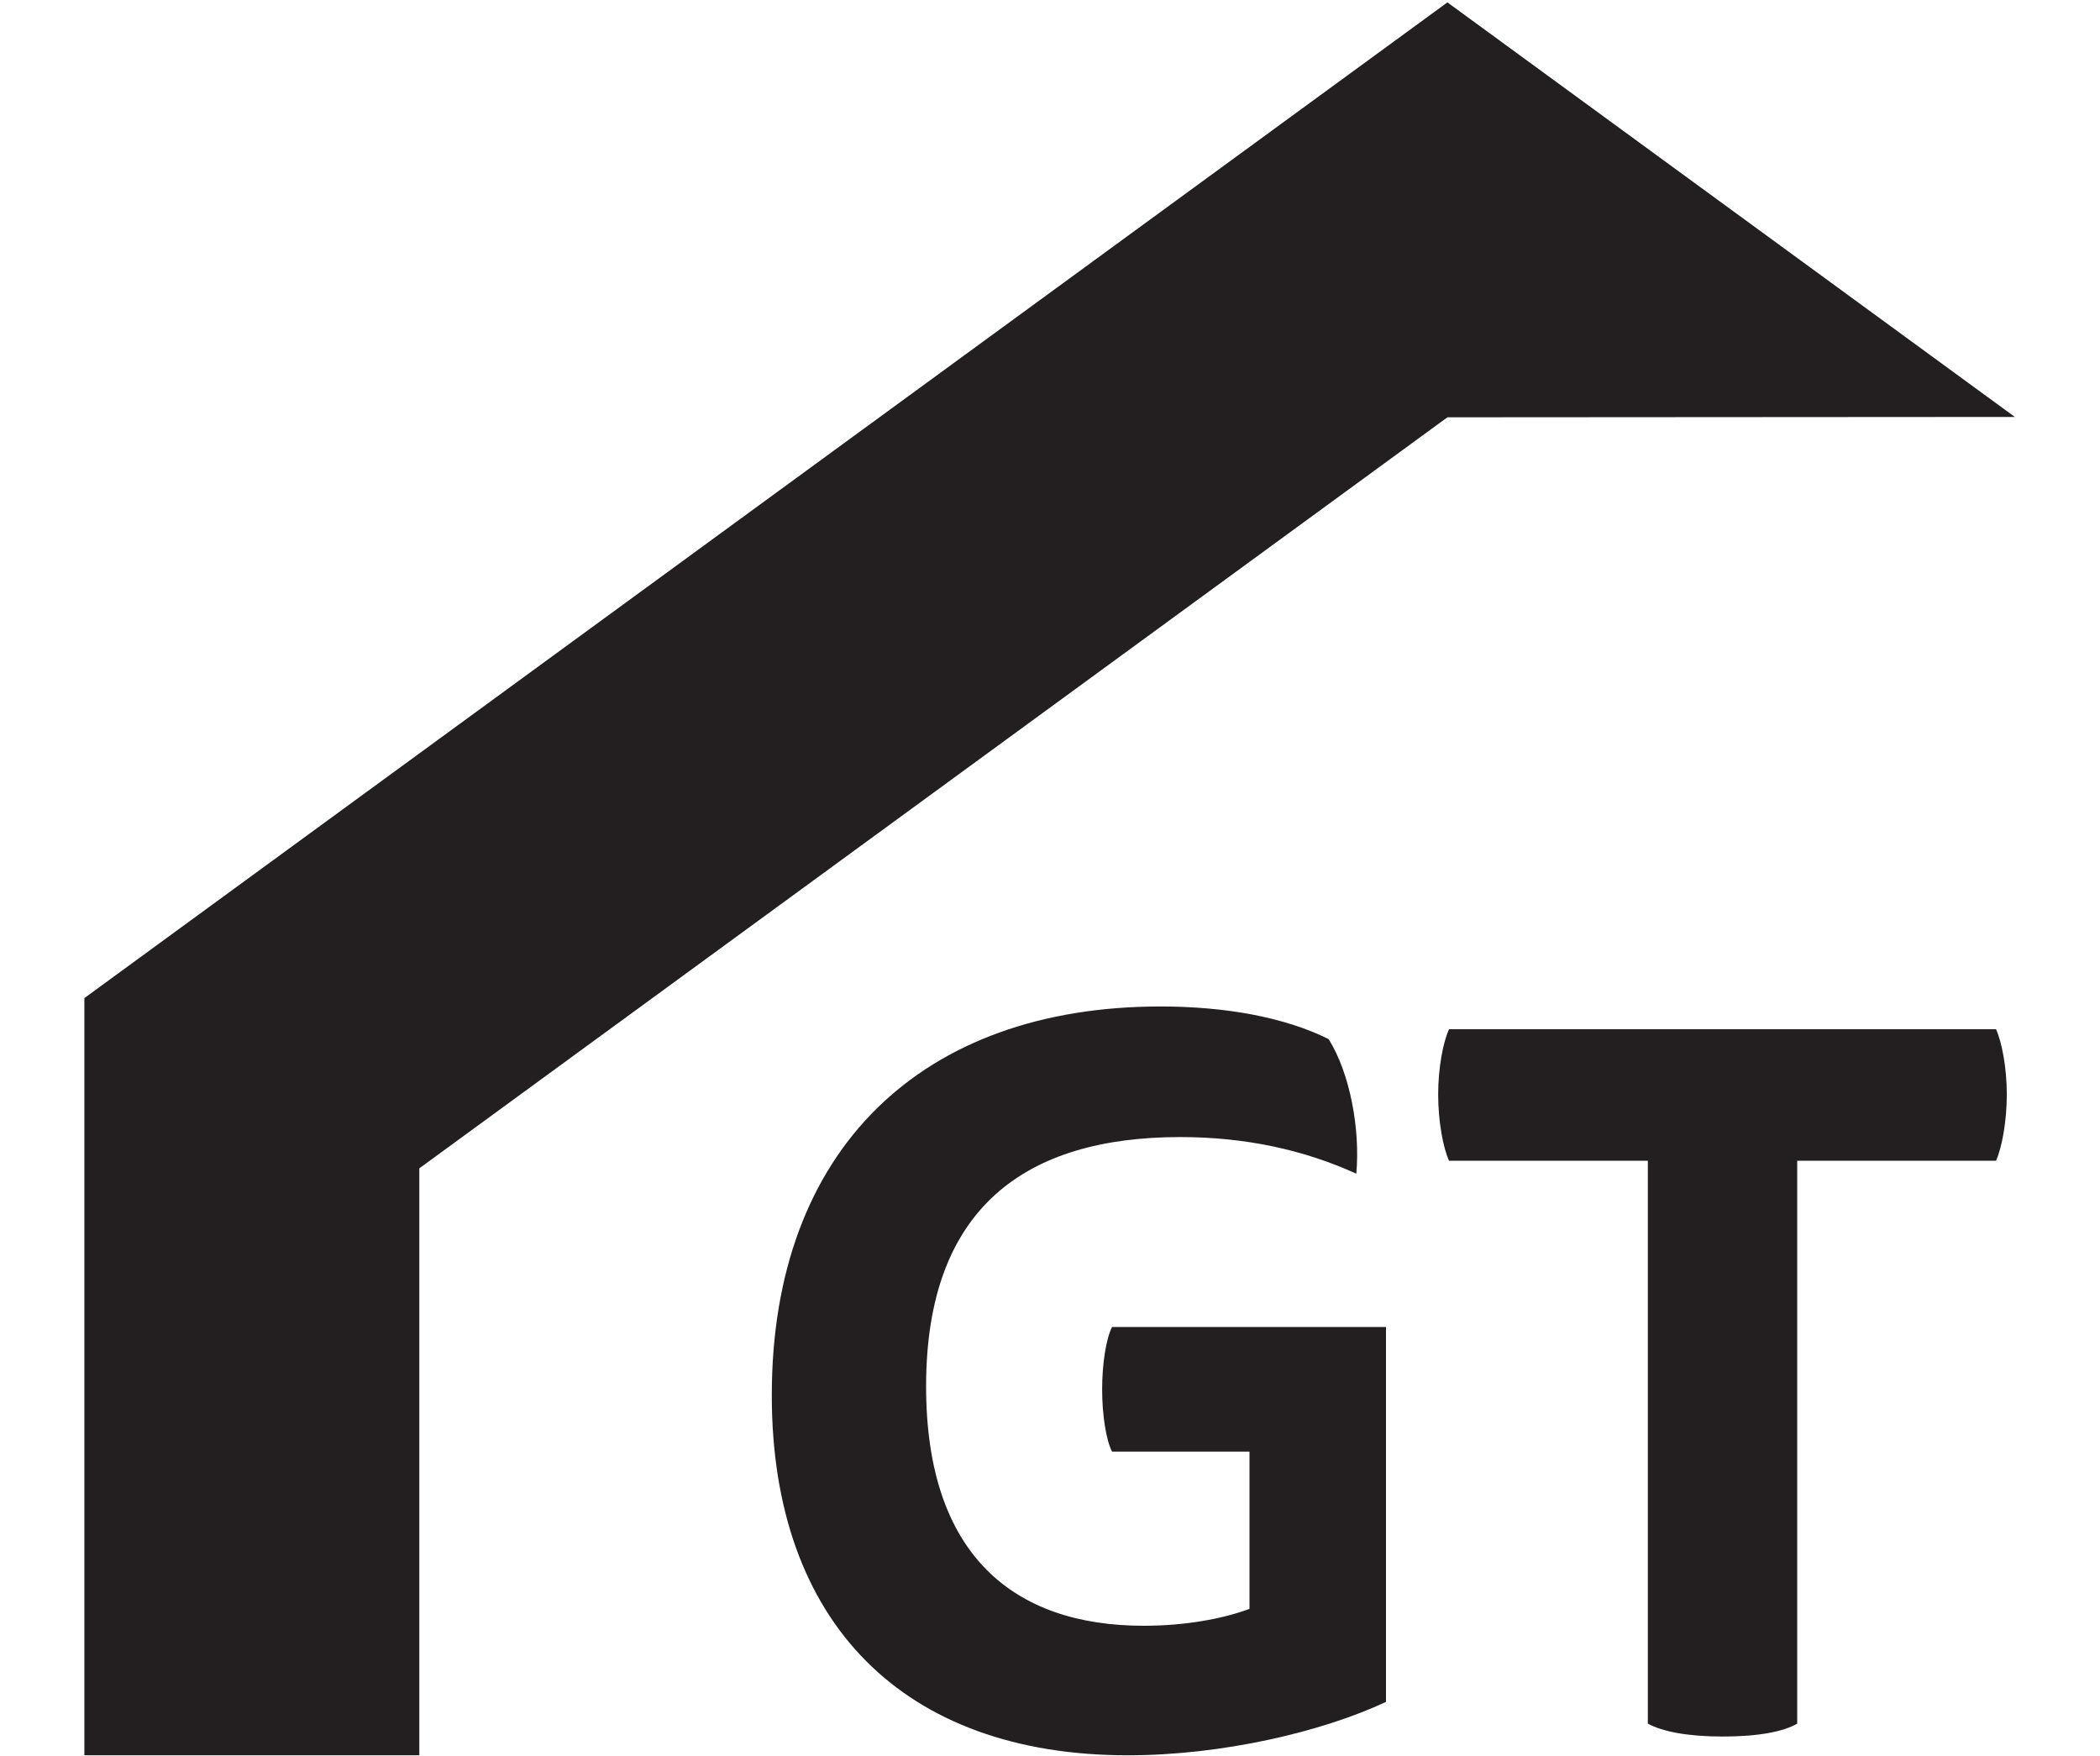 <svg xmlns="http://www.w3.org/2000/svg" xmlns:xlink="http://www.w3.org/1999/xlink" xmlns:serif="http://www.serif.com/" width="100%" height="100%" viewBox="0 0 67 56" xml:space="preserve" style="fill-rule:evenodd;clip-rule:evenodd;stroke-linejoin:round;stroke-miterlimit:2;">    <g>        <g transform="matrix(1.46,0,0,1.46,-32.998,-0.035)">            <path d="M31.765,38.373L31.765,25.549L54.231,9.141L66.631,9.133L54.231,0.076L24.445,21.83L24.445,38.373L31.765,38.373Z" style="fill:rgb(35,31,32);fill-rule:nonzero;"></path>        </g>        <g transform="matrix(1.46,0,0,1.46,-32.998,-0.035)">            <path d="M47.248,38.373C42.342,38.373 39.467,35.477 39.467,30.507C39.467,25.125 42.753,22.013 47.961,22.013C49.387,22.013 50.684,22.251 51.635,22.726C52.11,23.483 52.327,24.715 52.24,25.666C51.095,25.146 49.82,24.866 48.393,24.866C45.022,24.866 42.839,26.401 42.839,30.312C42.839,34.008 44.763,35.543 47.594,35.543C48.501,35.543 49.323,35.391 49.906,35.174L49.906,31.739L46.902,31.739C46.772,31.48 46.686,30.939 46.686,30.377C46.686,29.815 46.772,29.275 46.902,29.016L52.889,29.016L52.889,37.206C51.505,37.855 49.323,38.373 47.248,38.373Z" style="fill:rgb(35,31,32);fill-rule:nonzero;"></path>        </g>        <g transform="matrix(1.46,0,0,1.46,-32.998,-0.035)">            <path d="M61.875,25.384L61.875,37.682C61.572,37.855 61.032,37.963 60.253,37.963C59.475,37.963 58.935,37.855 58.611,37.682L58.611,25.384L54.267,25.384C54.137,25.103 54.029,24.52 54.029,23.937C54.029,23.353 54.137,22.791 54.267,22.51L66.219,22.51C66.348,22.791 66.455,23.353 66.455,23.937C66.455,24.52 66.348,25.103 66.219,25.384L61.875,25.384Z" style="fill:rgb(35,31,32);fill-rule:nonzero;"></path>        </g>    </g></svg>